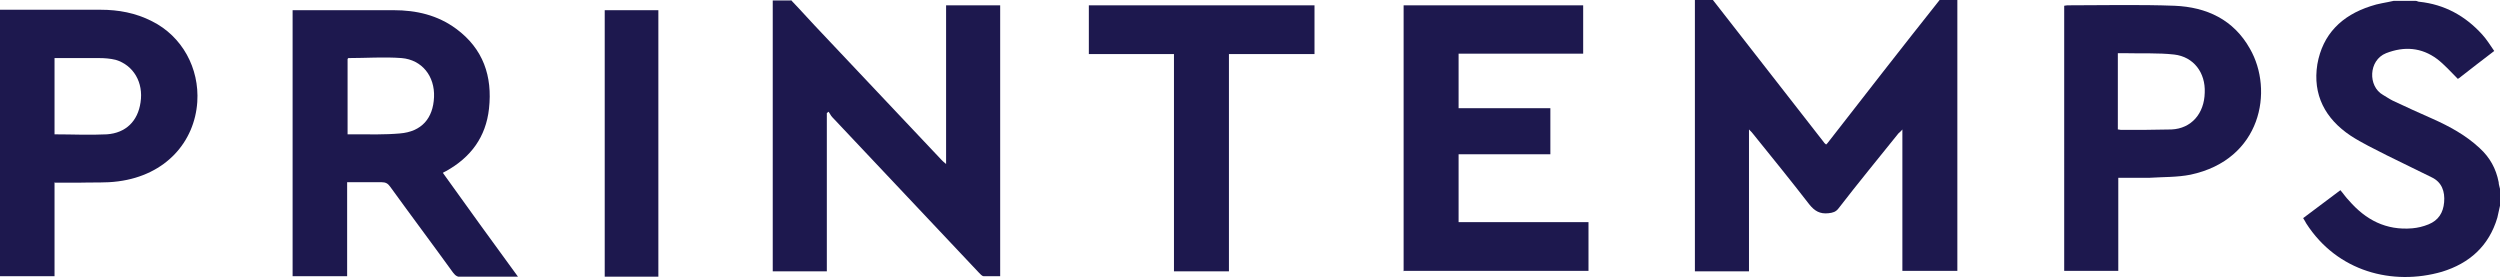 <?xml version="1.0" encoding="UTF-8"?>
<svg id="Calque_2" data-name="Calque 2" xmlns="http://www.w3.org/2000/svg" version="1.1" viewBox="0 0 563.9 62.4">
  <defs>
    <style>
      .cls-1 {
        fill: #1d184e;
        stroke-width: 0px;
      }
    </style>
  </defs>
  <g id="Calque_1_Image" data-name="Calque 1 Image">
    <g>
      <path class="cls-1" d="M441.5,0c0,.5,0,1,0,1.5v59.6h-12.4v-31.9c-.4.5-.7.7-.9.9-4.5,5.6-9.1,11.2-13.5,16.9-.6.8-1.3,1-2.3,1.1-1.9.2-3.1-.5-4.3-2-4.1-5.3-8.4-10.6-12.6-15.8-.2-.3-.5-.6-1-1.1v32h-12.2c0-.3,0-.6,0-.9V.5c0-.2,0-.3,0-.5h4.1c0,.1.1.2.2.3,8.3,10.6,16.5,21.2,24.8,31.8.1.2.3.3.5.5.1-.1.2-.2.3-.3C420.6,21.5,429,10.7,437.5,0h4.1Z"/>
      <path class="cls-1" d="M178.4,0c2.4,2.5,4.7,5.1,7.1,7.6,9,9.5,17.9,19,26.9,28.5.2.2.5.5,1,.9V1.2h12.2v61.1c-1.2,0-2.5,0-3.7,0-.4,0-.8-.5-1.1-.8-11-11.7-22.1-23.4-33.1-35.1-.3-.3-.5-.8-.8-1.2-.1.1-.3.2-.4.3v35.7h-12.2c0-.4,0-.8,0-1.2V1c0-.3,0-.6,0-.9h4.1,0Z"/>
      <path class="cls-1" d="M563.9,46.4c-.2.9-.4,1.8-.6,2.7-1.9,6.4-6.3,10.3-12.5,12.2-11.1,3.2-23.6,0-30.6-10.9-.2-.4-.4-.7-.7-1.2,2.8-2.1,5.6-4.2,8.4-6.3.7.8,1.2,1.6,1.9,2.3,3.8,4.4,8.4,6.8,14.3,6.3,1.2-.1,2.5-.4,3.7-.9,2.2-.9,3.3-2.6,3.5-5,.2-2.4-.5-4.5-2.8-5.6-3.4-1.7-6.8-3.3-10.2-5-2.7-1.4-5.5-2.7-8.1-4.4-5.7-3.8-8.6-9.2-7.5-16.1,1.2-6.8,5.5-11,12-13.1,1.7-.6,3.5-.8,5.2-1.2h5c.3,0,.5.2.8.2,5.7.6,10.4,3.2,14.2,7.4,1,1.1,1.8,2.4,2.7,3.7-2.8,2.1-5.3,4.1-7.9,6.1-.2.1-.3.2-.3.2-1.6-1.6-3-3.2-4.7-4.5-3.5-2.6-7.4-2.9-11.5-1.3-4,1.6-4.1,7.5-.7,9.4.7.4,1.4.9,2.2,1.3,3,1.4,6,2.8,9,4.1,3.8,1.7,7.5,3.7,10.6,6.6,2.3,2.1,3.7,4.6,4.3,7.7,0,.5.2,1,.3,1.5v4.1h0Z"/>
      <path class="cls-1" d="M66.1,2.3c.4,0,.8,0,1.1,0,7.2,0,14.4,0,21.6,0,5.1,0,9.9,1.1,14.1,4.2,6.1,4.5,8.2,10.7,7.4,18-.7,6.4-4.1,11-9.7,14.1-.1,0-.3.2-.4.2,0,0-.1,0-.3.2,5.6,7.8,11.2,15.6,17,23.5h-1.4c-3.8,0-7.5,0-11.3,0-.9,0-1.4-.2-2-1-4.7-6.5-9.5-12.9-14.2-19.4-.5-.7-1-1-1.9-1-2.6,0-5.1,0-7.8,0v21.2h-12.3V2.3h0ZM78.4,30.3h1.6c3.4,0,6.8.1,10.2-.2,4.9-.4,7.5-3.4,7.7-8.2.2-4.7-2.7-8.4-7.3-8.8-4-.3-8,0-12,0,0,0-.1,0-.2.2v17.1h0Z"/>
      <path class="cls-1" d="M316.6,61.2V1.2h40.5v10.9h-28.1v12.3h20.7v10.4h-20.7v15.3h29.3v11h-41.6Z"/>
      <path class="cls-1" d="M12.3,41.1v21.2H0V2.2h1.1c7.2,0,14.4,0,21.6,0,4,0,7.9.7,11.6,2.6,6.8,3.4,10.7,10.6,10.2,18.2-.6,9-7.1,16.5-17.8,17.9-2.9.4-5.8.2-8.7.3-1.8,0-3.6,0-5.6,0h0ZM12.3,30.3c4,0,7.9.2,11.8,0,4.3-.3,7-3,7.6-7.2.7-4.5-1.6-8.4-5.6-9.6-1.2-.3-2.5-.4-3.8-.4-2.6,0-5.3,0-7.9,0h-2.1v17.3h0Z"/>
      <path class="cls-1" d="M477.8,40v21.1h-12.2V1.3c.2,0,.4-.1.7-.1,8.1,0,16.2-.2,24.2.1,7.2.3,13.3,3.1,17,9.7,5.4,9.4,2.6,25-13.4,28.4-3,.6-6.1.5-9.2.7-2.4,0-4.7,0-7.2,0h0ZM477.8,29.2c.2,0,.4.1.6.1,3.8,0,7.6,0,11.4-.1,4.5-.2,7.4-3.6,7.5-8.3.2-4.5-2.5-8.1-6.9-8.6-3.6-.4-7.2-.2-10.9-.3-.6,0-1.2,0-1.8,0v17.2Z"/>
      <path class="cls-1" d="M245.6,12.2V1.2h50.9v11h-19.3v49h-12.4V12.2h-19.3,0Z"/>
      <path class="cls-1" d="M148.5,62.4h-11.6c-.1,0-.3,0-.5,0V2.3h12.1v60.1h0Z"/>
    </g>
  </g>
</svg>
